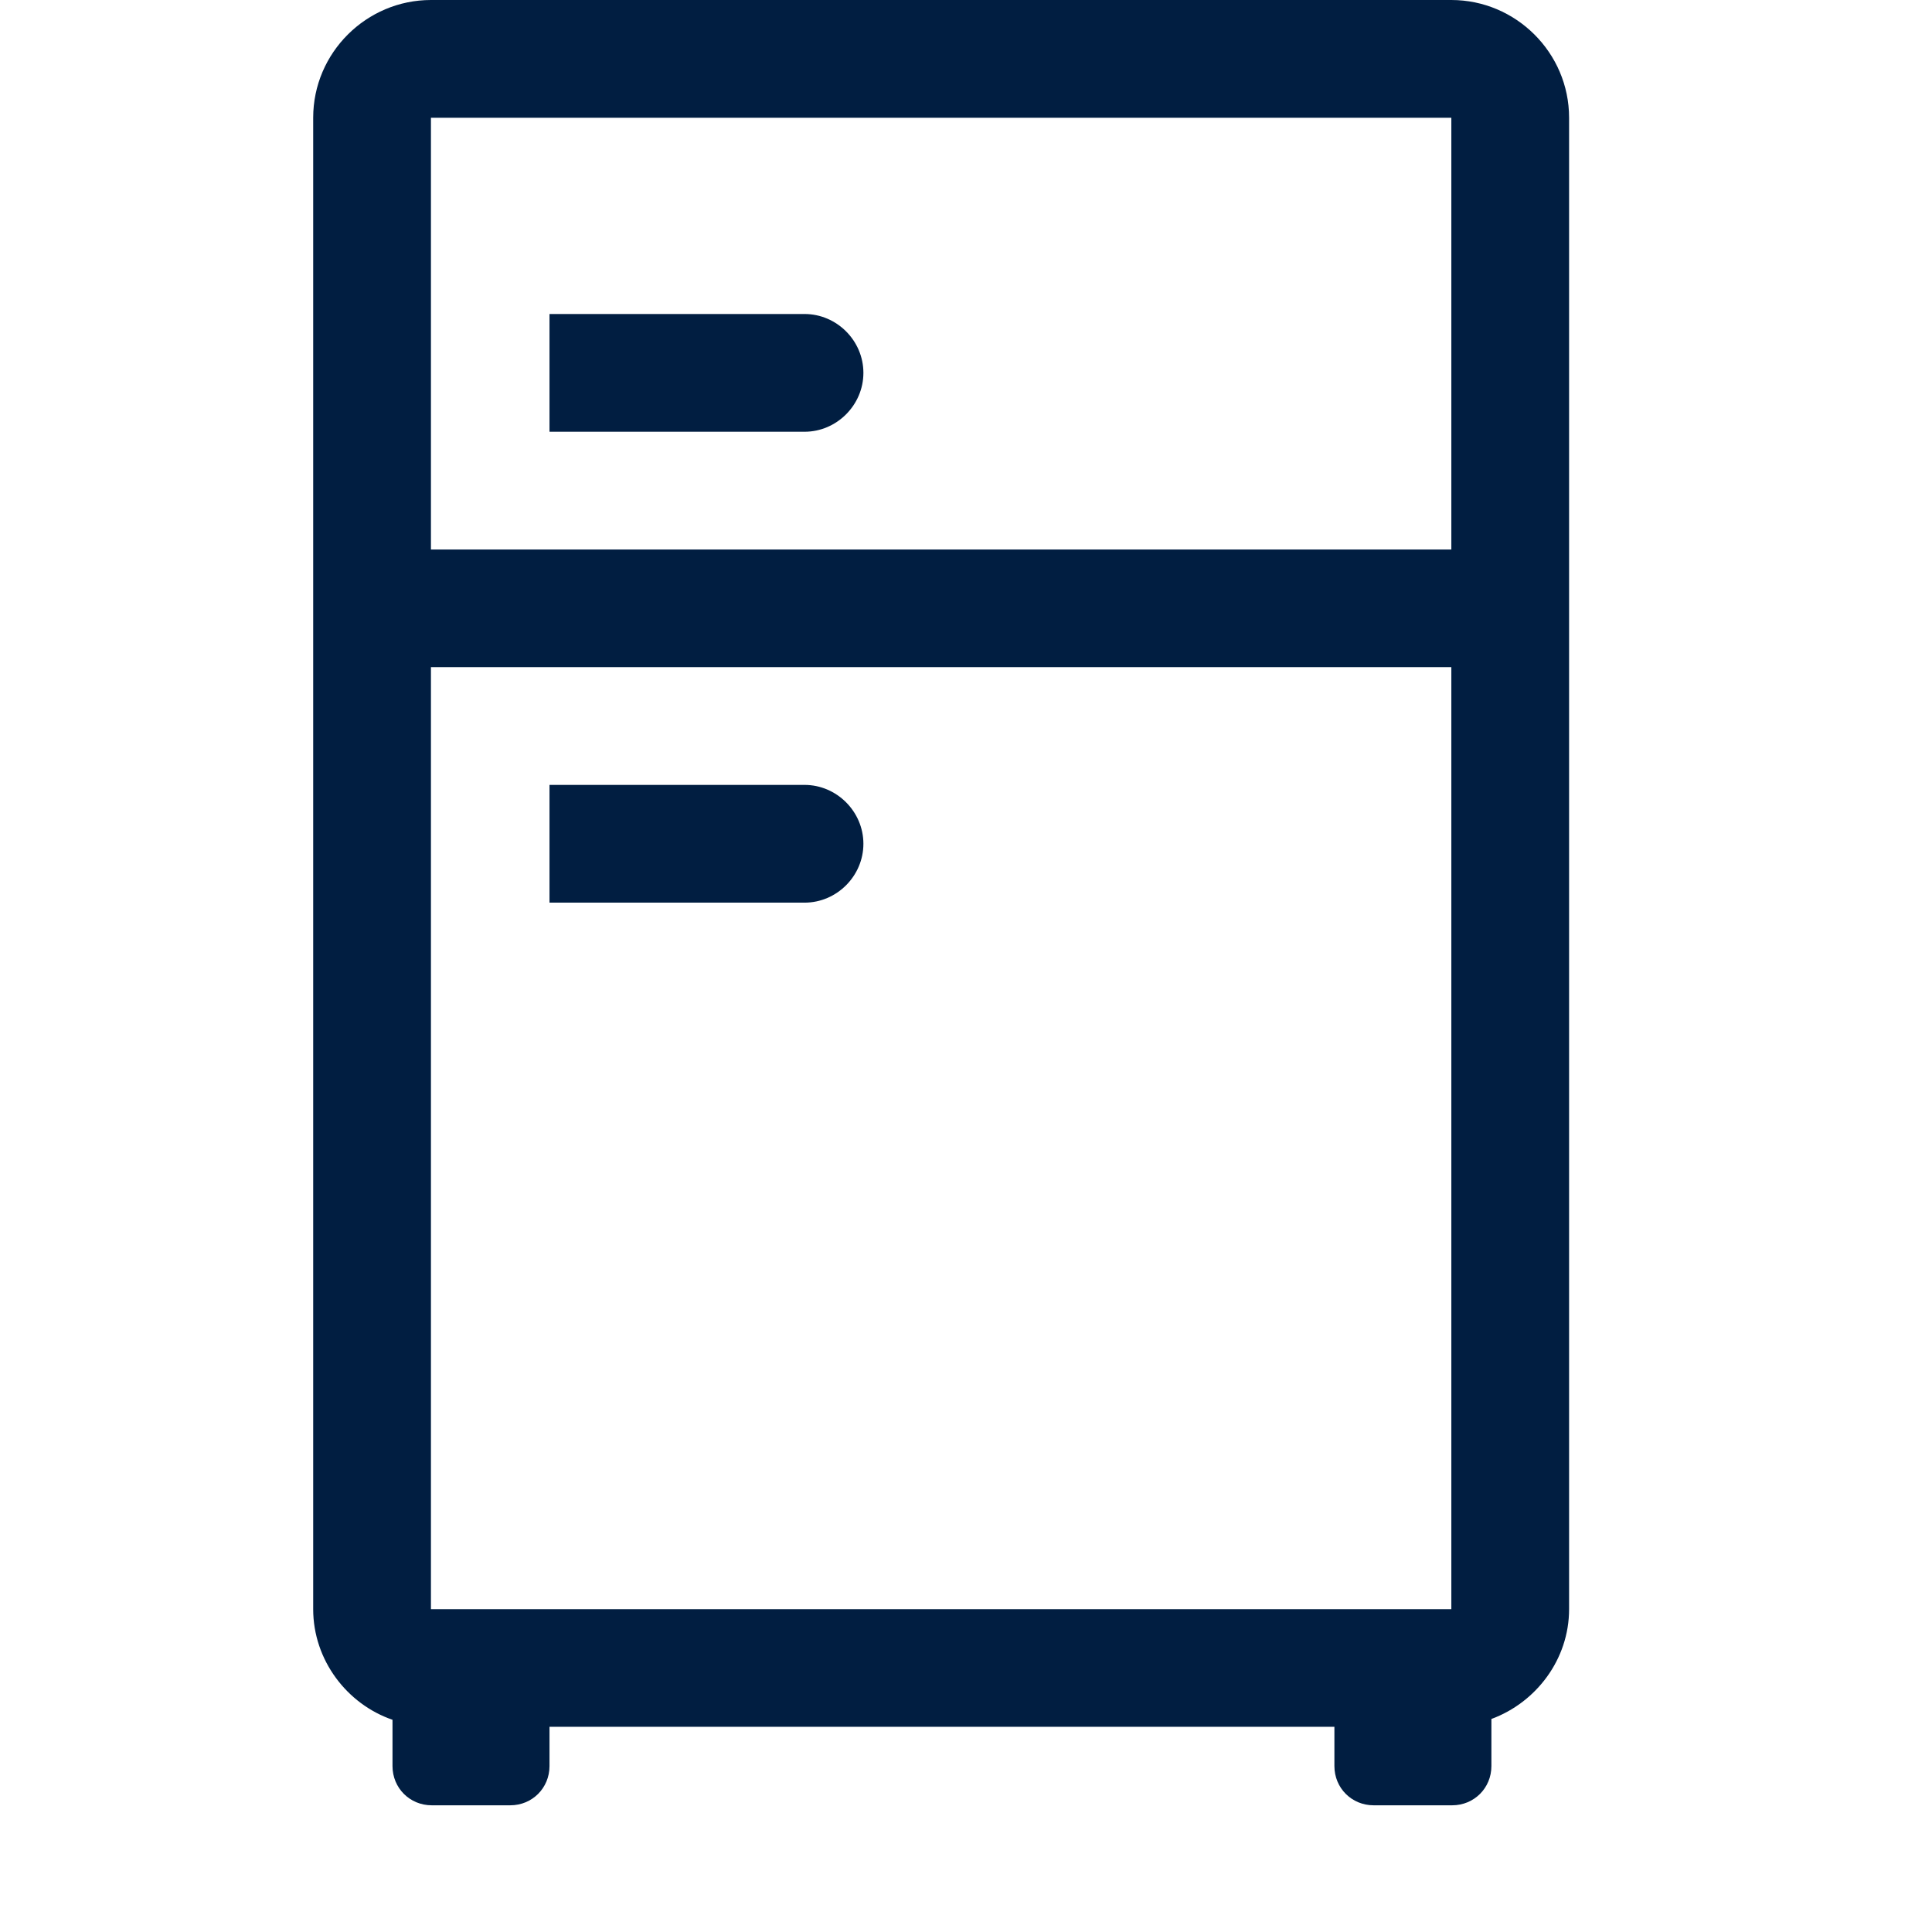 <svg width="19" height="19" viewBox="0 0 19 19" fill="none" xmlns="http://www.w3.org/2000/svg">
<g clip-path="url(#clip0_231_15910)">
<path d="M14.273 0H4.238C3.605 0 3.08 0.517 3.08 1.158V15.825C3.08 16.326 3.412 16.759 3.86 16.913V17.368C3.86 17.584 4.03 17.754 4.246 17.754H5.018C5.234 17.754 5.404 17.584 5.404 17.368V16.982H13.123V17.368C13.123 17.584 13.293 17.754 13.509 17.754H14.281C14.497 17.754 14.667 17.584 14.667 17.368V16.905C15.107 16.743 15.431 16.319 15.431 15.825V1.158C15.431 0.517 14.906 0 14.273 0ZM14.273 15.825H4.238V6.561H14.273V15.825ZM14.273 5.404H4.238V1.158H14.273V5.404ZM7.912 3.088H5.404V4.246H7.912C8.229 4.246 8.491 3.983 8.491 3.667C8.491 3.35 8.229 3.088 7.912 3.088ZM7.912 7.719H5.404V8.877H7.912C8.229 8.877 8.491 8.615 8.491 8.298C8.491 7.982 8.229 7.719 7.912 7.719Z" fill="#011E41"/>
</g>
<defs>
<clipPath id="clip0_231_15910">
<rect width="18.526" height="18.526" fill="white"/>
</clipPath>
</defs>
</svg>
